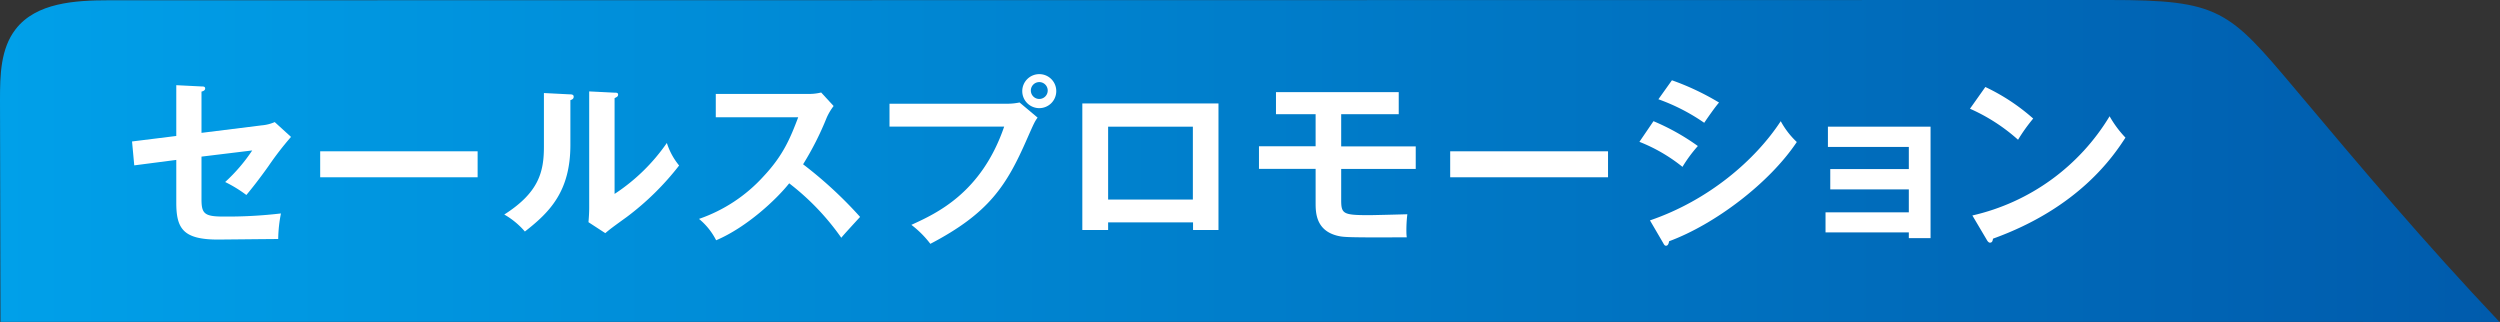 <svg xmlns="http://www.w3.org/2000/svg" xmlns:xlink="http://www.w3.org/1999/xlink" viewBox="0 0 554.36 71.38"><rect x="0" y="0" width="554.36" height="71.38" fill="#333333" stroke="none"/><defs><style>.cls-1{fill:url(#名称未設定グラデーション_3);}.cls-2{fill:#fff;}.cls-3{fill:none;}</style><linearGradient id="名称未設定グラデーション_3" y1="35.69" x2="554.24" y2="35.69" gradientUnits="userSpaceOnUse"><stop offset="0" stop-color="#00a0e9"/><stop offset="1" stop-color="#005bac"/></linearGradient></defs><g id="レイヤー_2" data-name="レイヤー 2"><g id="レイヤー_5" data-name="レイヤー 5"><path class="cls-1" d="M.11,71.37,0,22.12C0,16.69.12,10.8,3.45,6.5,8,.58,16.64.07,24.13.06L467.74,0c24.42,0,26.43,2.2,41.16,19.7,15.14,18,28.44,33.8,45.34,51.68Z"/><path class="cls-2" d="M39.09,18.89l5.59.28c.4,0,.81,0,.81.45s-.49.61-.81.69v9.15L58,27.8a9.1,9.1,0,0,0,2.92-.73l3.61,3.29a69.43,69.43,0,0,0-5,6.48c-2.1,2.95-3.68,4.94-4.9,6.4a29.15,29.15,0,0,0-4.7-2.88,37.7,37.7,0,0,0,6-7L44.68,34.73v9.44c0,3.16.6,3.85,4.82,3.85a102.34,102.34,0,0,0,12.8-.69A30.72,30.72,0,0,0,61.69,53c-1.62,0-12.68.12-13.37.12-7.74,0-9.23-2.47-9.23-8.18V35.46l-9.32,1.21-.49-5.3,9.81-1.22Z"/><path class="cls-2" d="M105.91,33.55v5.76H71V33.55Z"/><path class="cls-2" d="M126.28,20.92c.4,0,.93,0,.93.52s-.4.65-.73.77v9.93c0,10.29-4.57,14.91-10.09,19.2a17.36,17.36,0,0,0-4.57-3.77c7.69-4.9,8.79-9.48,8.79-15.07V20.63Zm10-.37c.45,0,.78,0,.78.45s-.41.56-.78.77V43a42.13,42.13,0,0,0,11.59-11.3,15.1,15.1,0,0,0,2.72,5A60.75,60.75,0,0,1,139,48.1c-3.36,2.43-3.73,2.71-4.78,3.6l-3.73-2.43c.09-1.09.16-2.1.16-3.2V20.27Z"/><path class="cls-2" d="M158.72,26V20.83H179.3a11.12,11.12,0,0,0,2.79-.32l2.76,3a12.82,12.82,0,0,0-1.54,2.59,66.06,66.06,0,0,1-5.23,10.33A91.81,91.81,0,0,1,190.72,48.1c-1.42,1.54-3.68,4-4.17,4.62A55.1,55.1,0,0,0,175,40.65c-2.79,3.52-9.36,9.72-16.2,12.63A14.79,14.79,0,0,0,155,48.54a34.46,34.46,0,0,0,14.34-9.47C173.71,34.4,175.25,30.6,177,26Z"/><path class="cls-2" d="M223.28,23a13,13,0,0,0,2.8-.28l4,3.36c-.65.89-.81,1.26-2.35,4.74-4.54,10.37-8.43,16.45-21.43,23.25a22,22,0,0,0-4.21-4.21c5.59-2.55,15.55-7.09,20.58-21.79H197.24V23Zm10.94-2.79a3.77,3.77,0,1,1-3.77-3.77A3.75,3.75,0,0,1,234.22,20.19Zm-5.63,0a1.87,1.87,0,0,0,3.73,0,1.87,1.87,0,1,0-3.73,0Z"/><path class="cls-2" d="M245.72,49.31V51H240V22.94h30.19V51h-5.64V49.31Zm18.79-5.06V28.09H245.72V44.25Z"/><path class="cls-2" d="M297.4,32.46h16.53v5H297.4v6.85c0,3.12.41,3.4,6.2,3.4.89,0,5.63-.12,8.47-.2a29.93,29.93,0,0,0-.21,3.89,10.39,10.39,0,0,0,.08,1.22c-13.29.08-14-.05-15.15-.29-5.06-1.13-5.06-5.26-5.06-7.41V37.44H279.17v-5h12.56V25.33h-8.79v-4.9h27.22v4.9H297.4Z"/><path class="cls-2" d="M356.57,33.55v5.76h-35V33.55Z"/><path class="cls-2" d="M366.65,26.87a50.13,50.13,0,0,1,9.84,5.51A31,31,0,0,0,373.08,37a36.54,36.54,0,0,0-9.55-5.55Zm-.78,22c13.05-4.46,23.38-13.41,29-22a18.22,18.22,0,0,0,3.56,4.62c-6.11,9.16-18.22,18.27-28.31,22-.08.4-.21,1-.69,1-.28,0-.41-.2-.61-.57Zm4.87-31.07a57.17,57.17,0,0,1,10.45,4.94c-.81.89-2.64,3.52-3.29,4.49a43.43,43.43,0,0,0-10.16-5.22Z"/><path class="cls-2" d="M404.8,51.54V47.09h18.47V42H405.85V37.49h17.42V32.58H405.33V28.09h22.76V52.8h-4.82V51.54Z"/><path class="cls-2" d="M440.24,19.29a44.71,44.71,0,0,1,10.61,7,38.21,38.21,0,0,0-3.36,4.7,40.42,40.42,0,0,0-10.66-6.88Zm-2.88,28.49a48,48,0,0,0,30.43-22,23.93,23.93,0,0,0,3.52,4.74c-2.64,4.05-10.25,15.51-29.37,22.4-.08.41-.13.89-.69.89-.28,0-.53-.32-.73-.69Z"/></g><g id="レイヤー_9" data-name="レイヤー 9"><rect class="cls-3" x="0.11" width="554.24" height="71.38"/></g></g></svg>